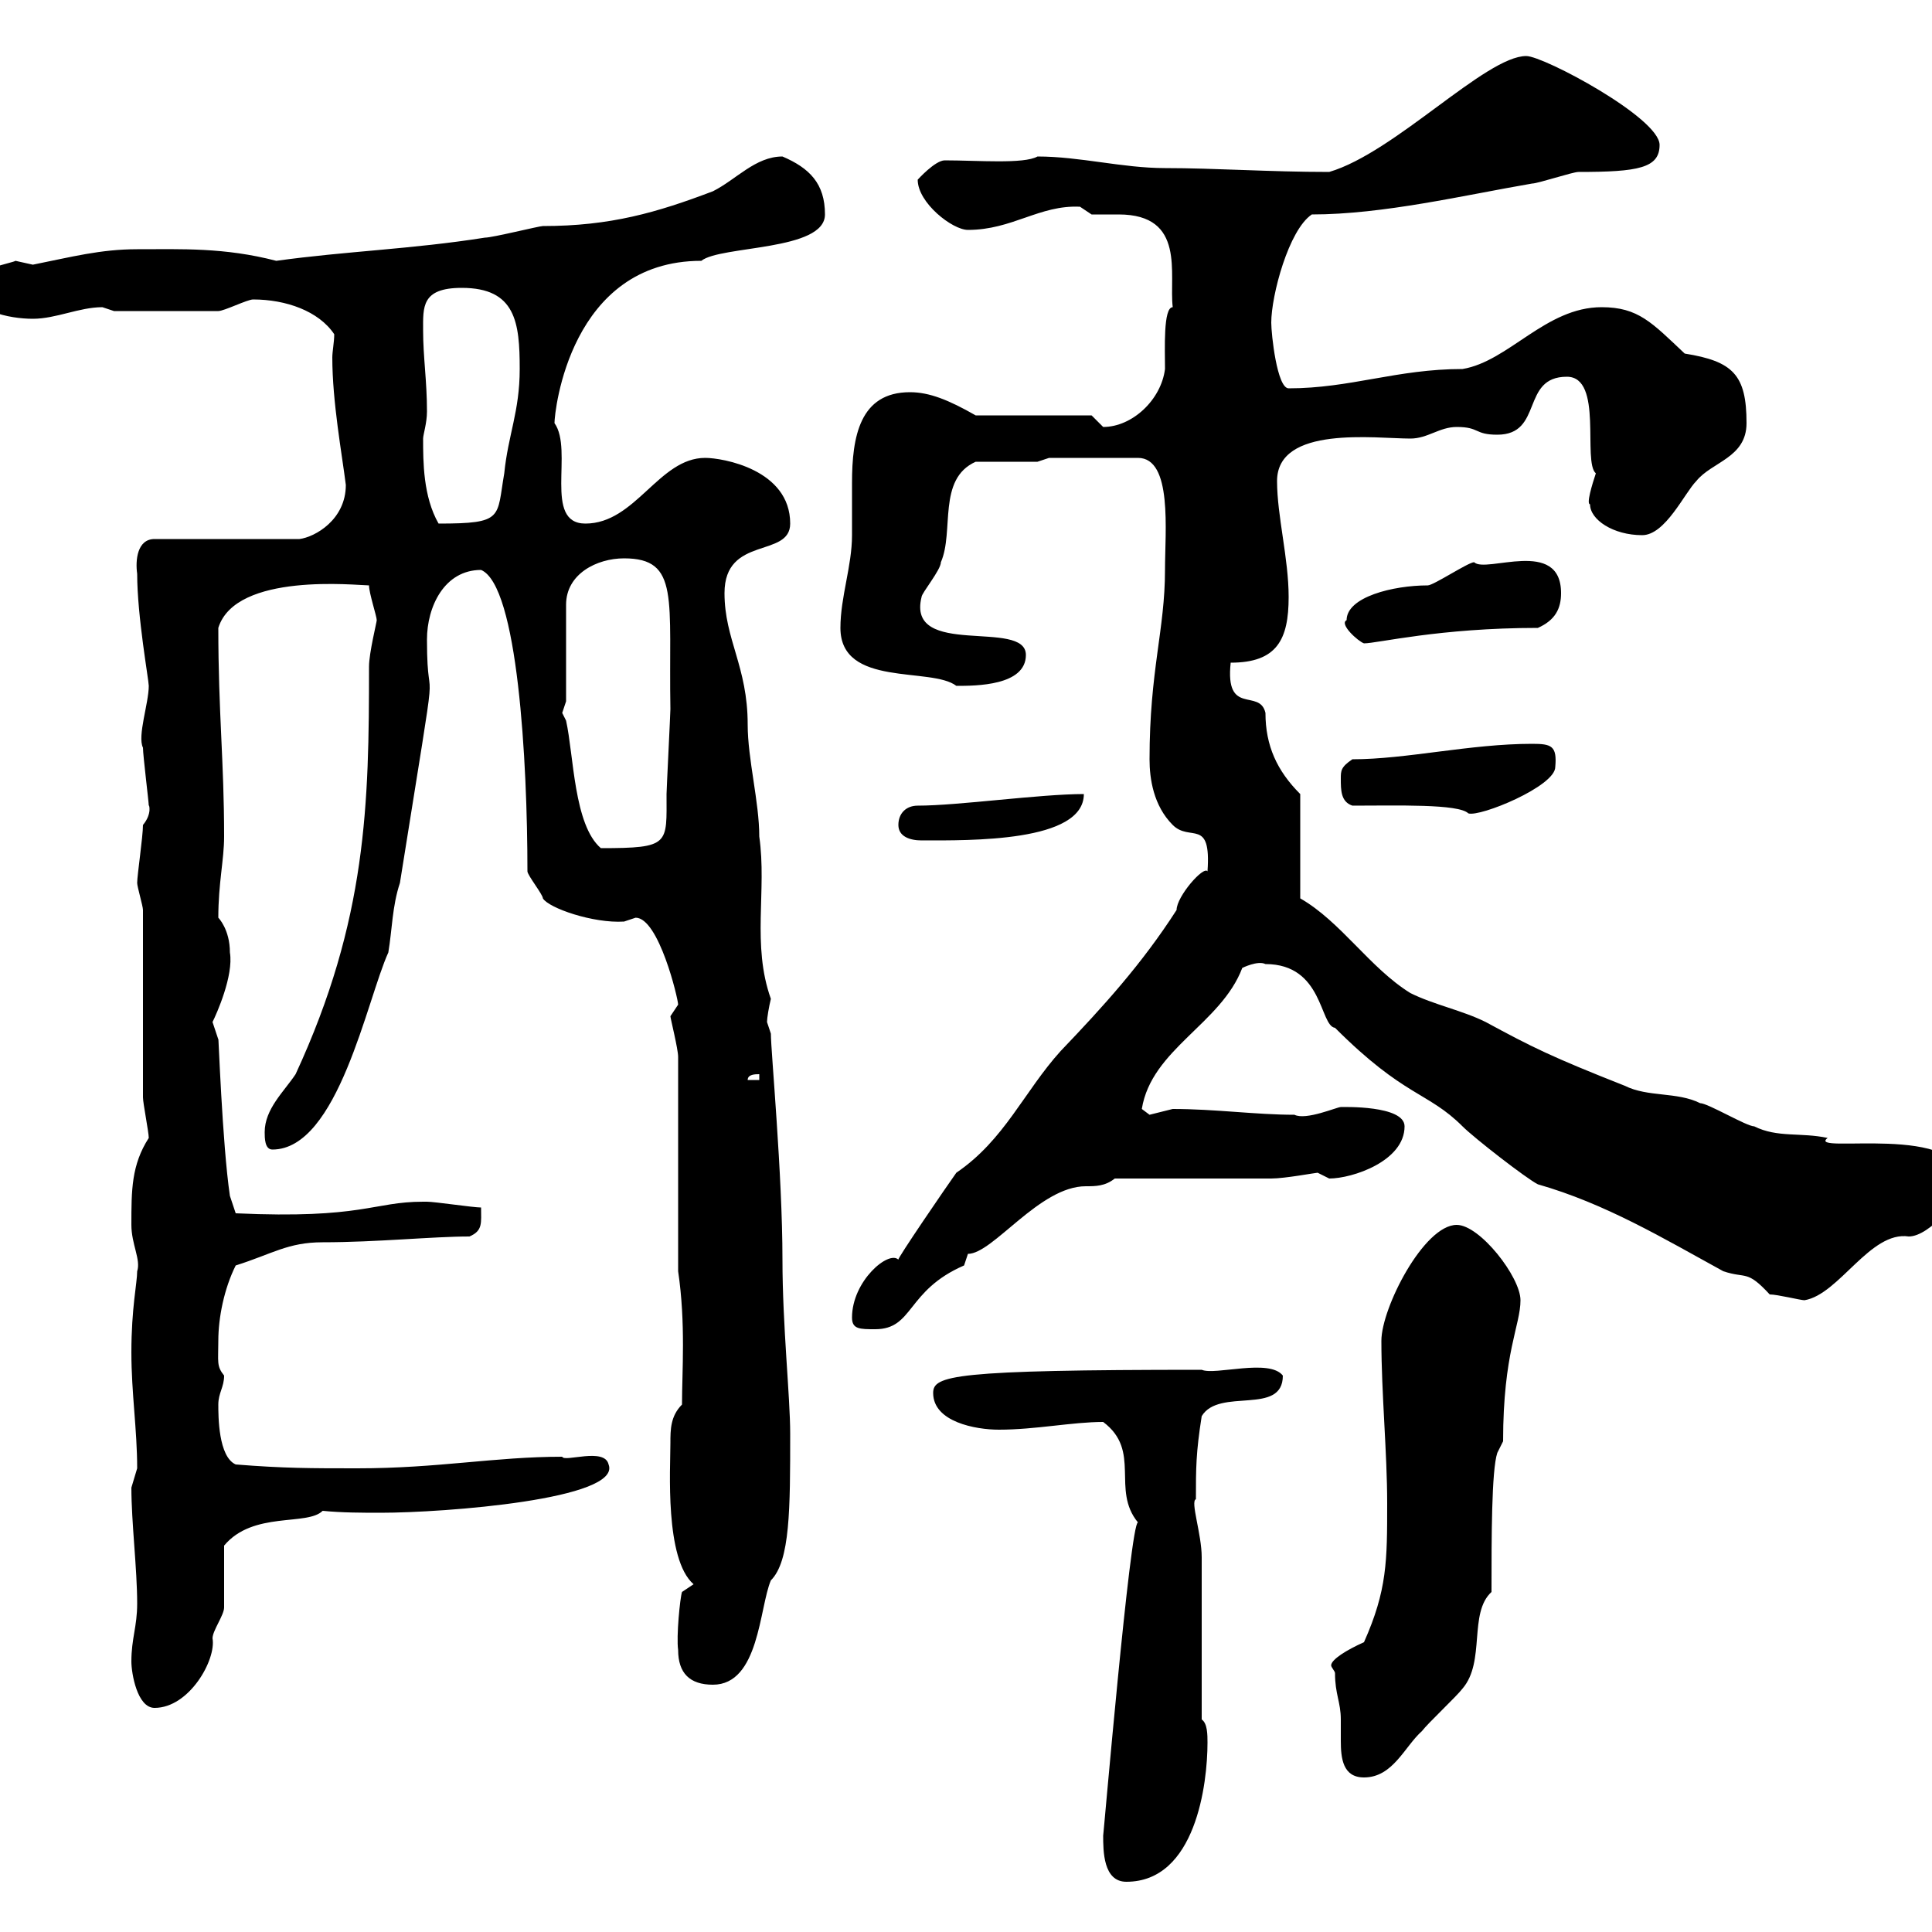 <svg xmlns="http://www.w3.org/2000/svg" xmlns:xlink="http://www.w3.org/1999/xlink" width="300" height="300"><path d="M171.30 285C171.30 287.40 171.30 292.20 174.90 292.20C185.70 292.20 187.50 276.90 187.50 270.60C187.50 269.40 187.50 267.60 186.60 267C186.60 263.40 186.60 245.40 186.60 241.80C186.60 238.20 184.80 233.10 185.70 232.80C185.70 228 185.70 225.60 186.60 219.90C189.30 215.40 199.20 219.90 199.20 213.60C197.10 210.90 188.70 213.60 186.60 212.70C147.90 212.70 144.90 213.60 144.90 216.30C144.90 220.80 151.50 222 155.10 222C160.80 222 166.50 220.80 171.30 220.80C177.30 225.30 172.50 231.30 176.70 236.40C175.50 236.40 171.30 285.60 171.30 285ZM207.30 259.80C207.30 263.10 208.20 264.30 208.20 267C208.20 267.60 208.20 269.10 208.20 270.30C208.20 273 208.50 276 211.80 276C216.30 276 218.10 271.20 220.80 268.80C221.70 267.60 226.20 263.40 227.10 262.20C230.70 258 228 250.50 231.60 247.20C231.60 238.80 231.60 228.30 232.50 225.60L233.40 223.80C233.40 210 236.10 205.80 236.10 201.90C236.10 198.30 229.80 190.20 226.20 190.20C221.10 190.20 214.50 203.10 214.50 208.20C214.50 216.30 215.40 225.60 215.40 233.40C215.40 242.40 215.40 246.90 211.80 255C209.10 256.20 206.70 257.70 206.70 258.60C206.70 258.90 207.30 259.50 207.30 259.80ZM20.40 258C20.40 259.80 21.30 265.20 24 265.20C29.40 265.20 33.60 257.70 33 254.40C33 253.20 34.80 250.80 34.80 249.60C34.80 247.80 34.80 241.80 34.80 240C39.30 234.60 47.70 237 50.10 234.60C53.10 234.90 56.40 234.90 59.10 234.90C69 234.90 96.60 232.80 94.50 227.40C93.90 224.70 87.60 227.10 87.30 226.20C76.80 226.20 68.10 228 55.50 228C48.30 228 44.10 228 36.60 227.40C33.90 226.20 33.90 219.90 33.90 218.10C33.90 216.30 34.80 215.40 34.80 213.60C33.60 212.10 33.90 211.50 33.90 208.20C33.90 204.60 34.80 200.10 36.60 196.50C42.30 194.70 44.70 192.90 50.10 192.90C58.50 192.90 67.20 192 72.90 192C75 191.10 74.70 189.90 74.70 187.50C73.50 187.50 67.50 186.60 66.30 186.60C66.30 186.60 66.30 186.60 65.70 186.60C57.90 186.60 56.40 189.30 36.60 188.40L35.70 185.70C34.50 177.60 33.90 159.90 33.90 161.40C33.90 161.40 33 158.70 33 158.70C33.60 157.50 36.30 151.50 35.70 147.90C35.70 144.30 33.90 142.50 33.90 142.50C33.90 137.10 34.80 133.50 34.80 129.90C34.80 118.20 33.90 110.70 33.90 97.50C36.60 88.80 55.50 90.90 57.30 90.90C57.30 92.10 58.50 95.70 58.50 96.30C58.50 96.60 57.30 101.40 57.30 103.50C57.30 124.80 57 142.80 45.90 166.80C44.10 169.50 41.10 172.20 41.10 175.80C41.10 176.70 41.10 178.50 42.30 178.50C52.50 178.50 57 155.10 60.30 147.90C60.90 144.30 60.90 140.70 62.10 137.10C68.70 95.70 66.30 112.80 66.30 99.30C66.30 94.20 69 88.50 74.70 88.50C80.40 90.90 81.90 118.20 81.90 135.30C81.90 135.90 84.30 138.90 84.30 139.50C85.20 141 92.10 143.40 96.90 143.10C96.90 143.10 98.70 142.50 98.70 142.50C102.30 142.50 105.30 155.10 105.30 156C105.30 156 104.10 157.80 104.10 157.80C104.10 158.10 105.30 162.90 105.30 164.10L105.30 197.40C106.50 205.50 105.90 213 105.90 218.10C104.10 219.90 104.10 222 104.10 224.10C104.10 228 103.20 242.10 107.70 246L105.90 247.20C105.60 248.10 105 254.10 105.30 256.20C105.30 259.80 107.10 261.60 110.70 261.60C117.90 261.60 117.90 249.60 119.70 245.40C122.70 242.40 122.70 234.30 122.70 222.60C122.70 216.90 121.50 205.80 121.50 195.60C121.50 182.40 119.70 163.20 119.70 160.50C119.70 160.50 119.10 158.70 119.10 158.70C119.10 158.10 119.40 156.30 119.70 155.10C116.70 146.70 119.10 138.30 117.90 129.90C117.90 124.50 116.10 117.90 116.10 112.50C116.10 103.50 112.50 99.30 112.50 92.10C112.50 83.10 122.70 86.70 122.70 81.30C122.70 72.90 112.20 71.10 109.50 71.10C102.30 71.10 98.70 81.30 90.90 81.30C84.30 81.30 89.10 69.90 86.10 65.70C86.10 63.90 88.50 40.50 108.90 40.50C111.90 38.10 128.10 39 128.10 33.30C128.10 28.50 125.70 26.10 121.50 24.30C117.30 24.30 114.30 27.90 110.70 29.70C102 33 94.80 35.10 84.30 35.10C83.70 35.10 76.50 36.90 75.30 36.90C63.90 38.70 53.70 39 42.90 40.50C34.80 38.40 28.20 38.70 21.30 38.70C15.60 38.70 11.10 39.90 5.10 41.10C5.10 41.10 2.40 40.50 2.40 40.50C2.10 40.80-4.80 42-4.80 44.10C-4.80 48.30 1.50 49.50 5.10 49.50C8.70 49.50 12.30 47.70 15.90 47.70C15.90 47.70 17.70 48.30 17.70 48.30L33.90 48.30C34.80 48.30 38.40 46.50 39.30 46.50C44.40 46.50 49.50 48.30 51.90 51.90C51.90 53.10 51.60 54.60 51.60 55.50C51.60 62.40 53.10 70.50 53.70 75.30C53.70 80.70 48.90 83.40 46.50 83.70L24 83.70C21.30 83.70 21 87 21.30 89.10C21.30 95.70 23.10 105.60 23.10 106.50C23.10 109.20 21.30 114.30 22.20 116.10C22.20 117.30 23.10 124.50 23.10 125.10C23.10 124.80 23.70 126.30 22.20 128.10C22.20 129.90 21.30 135.90 21.30 137.10C21.30 137.70 22.20 140.70 22.20 141.30C22.20 146.10 22.20 165.90 22.20 170.40C22.20 171.30 23.10 175.80 23.10 176.70C20.40 180.90 20.40 184.80 20.40 190.20C20.40 193.20 21.90 195.60 21.30 197.40C21.30 199.20 20.40 203.10 20.40 210C20.40 216.30 21.30 222 21.30 228C21.30 228 20.40 231 20.40 231C20.40 236.40 21.30 243.60 21.30 249C21.30 252.60 20.40 254.40 20.40 258ZM132.30 204.60C132.30 206.40 133.50 206.40 135.90 206.40C141.90 206.40 140.70 200.40 149.70 196.50C149.70 196.50 150.30 194.70 150.30 194.70C154.20 194.70 161.40 184.20 168.60 184.20C170.10 184.20 171.60 184.20 173.10 183C176.70 183 193.80 183 197.40 183C199.50 183 204.30 182.10 204.60 182.10C204.60 182.10 206.40 183 206.40 183C210 183 218.10 180.30 218.10 174.90C218.10 171.60 208.50 171.90 208.20 171.90C207.60 171.90 202.80 174 201 173.10C195 173.10 188.70 172.20 182.10 172.20C182.10 172.20 178.50 173.10 178.50 173.10C178.50 173.10 177.30 172.20 177.30 172.20C178.80 162.90 189.60 159 192.90 150.30C192.90 150.30 195.30 149.10 196.50 149.70C205.50 149.70 204.90 159.30 207.30 159.60C218.10 170.40 221.70 169.50 227.10 174.90C228.90 176.70 237 183 238.80 183.90C249.30 186.90 258.30 192.30 267.60 197.40C271.20 198.60 271.20 197.10 274.80 201C276 201 279.60 201.90 280.20 201.90C285.60 201 290.40 191.10 296.40 192C299.70 192 304.80 185.70 304.80 183.90C305.40 174 280.20 179.40 283.80 176.70C279.60 175.80 276 176.70 272.40 174.90C271.20 174.90 265.20 171.30 264 171.30C260.40 169.50 255.90 170.40 252.30 168.60C240.90 164.10 237.90 162.60 230.70 158.70C227.10 156.90 222.60 156 219 154.20C212.70 150.30 208.20 143.10 201.90 139.50L201.90 123.30C198.30 119.70 196.50 115.80 196.50 110.70C195.60 106.80 190.20 111.30 191.10 102.90C198.30 102.90 200.10 99.30 200.10 92.70C200.10 86.70 198.30 80.10 198.30 74.70C198.30 66 213.60 68.10 219 68.10C221.70 68.10 223.50 66.30 226.20 66.30C229.80 66.30 228.90 67.50 232.50 67.50C239.70 67.50 236.10 58.50 243.30 58.50C249 58.50 245.70 71.70 247.80 73.50C247.20 75.30 246.30 78.30 246.90 78.30C246.90 80.70 250.50 83.10 255 83.10C258.60 83.10 261.60 76.50 263.40 74.70C265.80 71.70 271.20 71.10 271.20 65.70C271.20 58.20 269.10 56.10 261.60 54.90C256.50 50.10 254.40 47.70 248.70 47.70C240 47.70 234.30 56.10 227.10 57.30C216.90 57.30 209.70 60.30 200.10 60.30C198.30 60.30 197.40 51.90 197.40 50.10C197.40 45.90 200.10 35.70 203.70 33.30C214.80 33.30 227.40 30.30 237.90 28.50C238.80 28.50 244.20 26.70 245.10 26.70C254.40 26.70 257.70 26.10 257.70 22.50C257.70 18.30 239.70 8.70 237 8.70C230.70 8.70 216.60 23.70 206.40 26.70C197.10 26.70 188.70 26.10 180.90 26.10C174.30 26.10 167.70 24.30 161.10 24.30C159 25.50 151.80 24.90 146.70 24.90C145.20 24.90 142.50 27.90 142.50 27.90C142.50 31.50 147.90 35.70 150.30 35.70C157.20 35.70 161.40 31.80 167.70 32.10C167.70 32.10 169.50 33.30 169.50 33.30C170.10 33.30 171.90 33.30 173.70 33.30C184.20 33.30 181.50 42.60 182.10 47.70C180.60 47.70 180.90 54.30 180.90 57.30C180.30 62.10 175.80 66.30 171.30 66.30C171.30 66.30 169.50 64.50 169.50 64.50L151.50 64.50C147.30 62.10 144.30 60.90 141.30 60.90C133.50 60.90 132.30 67.80 132.30 75C132.30 77.70 132.30 80.40 132.30 83.10C132.30 87.90 130.50 92.70 130.50 97.50C130.50 106.80 144.60 103.50 148.50 106.50C151.50 106.50 159.30 106.50 159.30 101.70C159.30 96 140.70 102.30 143.10 92.70C143.10 92.10 146.10 88.50 146.10 87.30C148.20 82.50 145.50 74.40 151.50 71.70L161.10 71.70L162.90 71.10L176.70 71.10C182.10 71.10 180.90 82.50 180.90 88.50C180.90 97.80 178.50 104.10 178.50 117.90C178.50 120.90 179.10 125.10 182.10 128.10C184.80 130.80 188.10 126.90 187.50 135.30C186.90 134.40 182.70 139.20 182.70 141.30C177.30 149.70 171.30 156.30 164.70 163.20C159 169.50 156 177 148.50 182.10C147 184.20 139.20 195.60 139.50 195.60C138 194.10 132.30 198.90 132.30 204.60ZM117.90 166.80L117.90 167.70L116.10 167.70C116.10 166.80 117.30 166.80 117.90 166.80ZM87.90 111.90C87.90 111.90 87.30 110.70 87.30 110.70C87.30 110.70 87.90 108.90 87.90 108.90L87.90 93.90C87.90 89.10 92.70 86.70 96.90 86.70C105.60 86.70 103.80 93 104.10 110.10C104.10 110.70 103.50 122.70 103.50 123.30C103.50 131.10 104.10 131.70 93.30 131.70C89.10 128.10 89.10 117.30 87.90 111.90ZM139.50 128.10C139.50 129.90 141.30 130.50 143.10 130.50C150.60 130.50 168.30 130.80 168.30 123.30C161.40 123.30 148.80 125.10 142.50 125.10C140.70 125.10 139.50 126.30 139.50 128.10ZM210 125.10C216.90 125.10 226.50 124.80 228 126.30C229.80 126.90 241.50 122.10 241.50 119.10C241.80 115.80 240.90 115.50 237.90 115.50C228.30 115.50 218.40 117.90 210 117.90C208.20 119.10 208.20 119.70 208.20 120.90C208.20 122.70 208.20 124.50 210 125.10ZM209.10 96.30C207.90 96.90 210.90 99.60 211.80 99.90C213.90 99.90 223.50 97.50 238.80 97.50C241.50 96.30 242.40 94.50 242.40 92.10C242.40 83.40 230.70 89.10 228.90 87.30C228 87.30 222.60 90.90 221.70 90.90C216.30 90.90 209.10 92.70 209.10 96.30ZM65.70 68.10C65.70 67.50 66.30 65.70 66.30 63.90C66.30 59.10 65.70 55.50 65.70 51.30C65.70 47.70 65.40 44.70 71.70 44.70C80.10 44.70 80.70 50.10 80.70 57.30C80.70 63.90 78.90 67.50 78.30 73.50C77.10 80.40 78.30 81.30 68.10 81.30C65.70 77.10 65.70 71.70 65.70 68.10Z"/></svg>